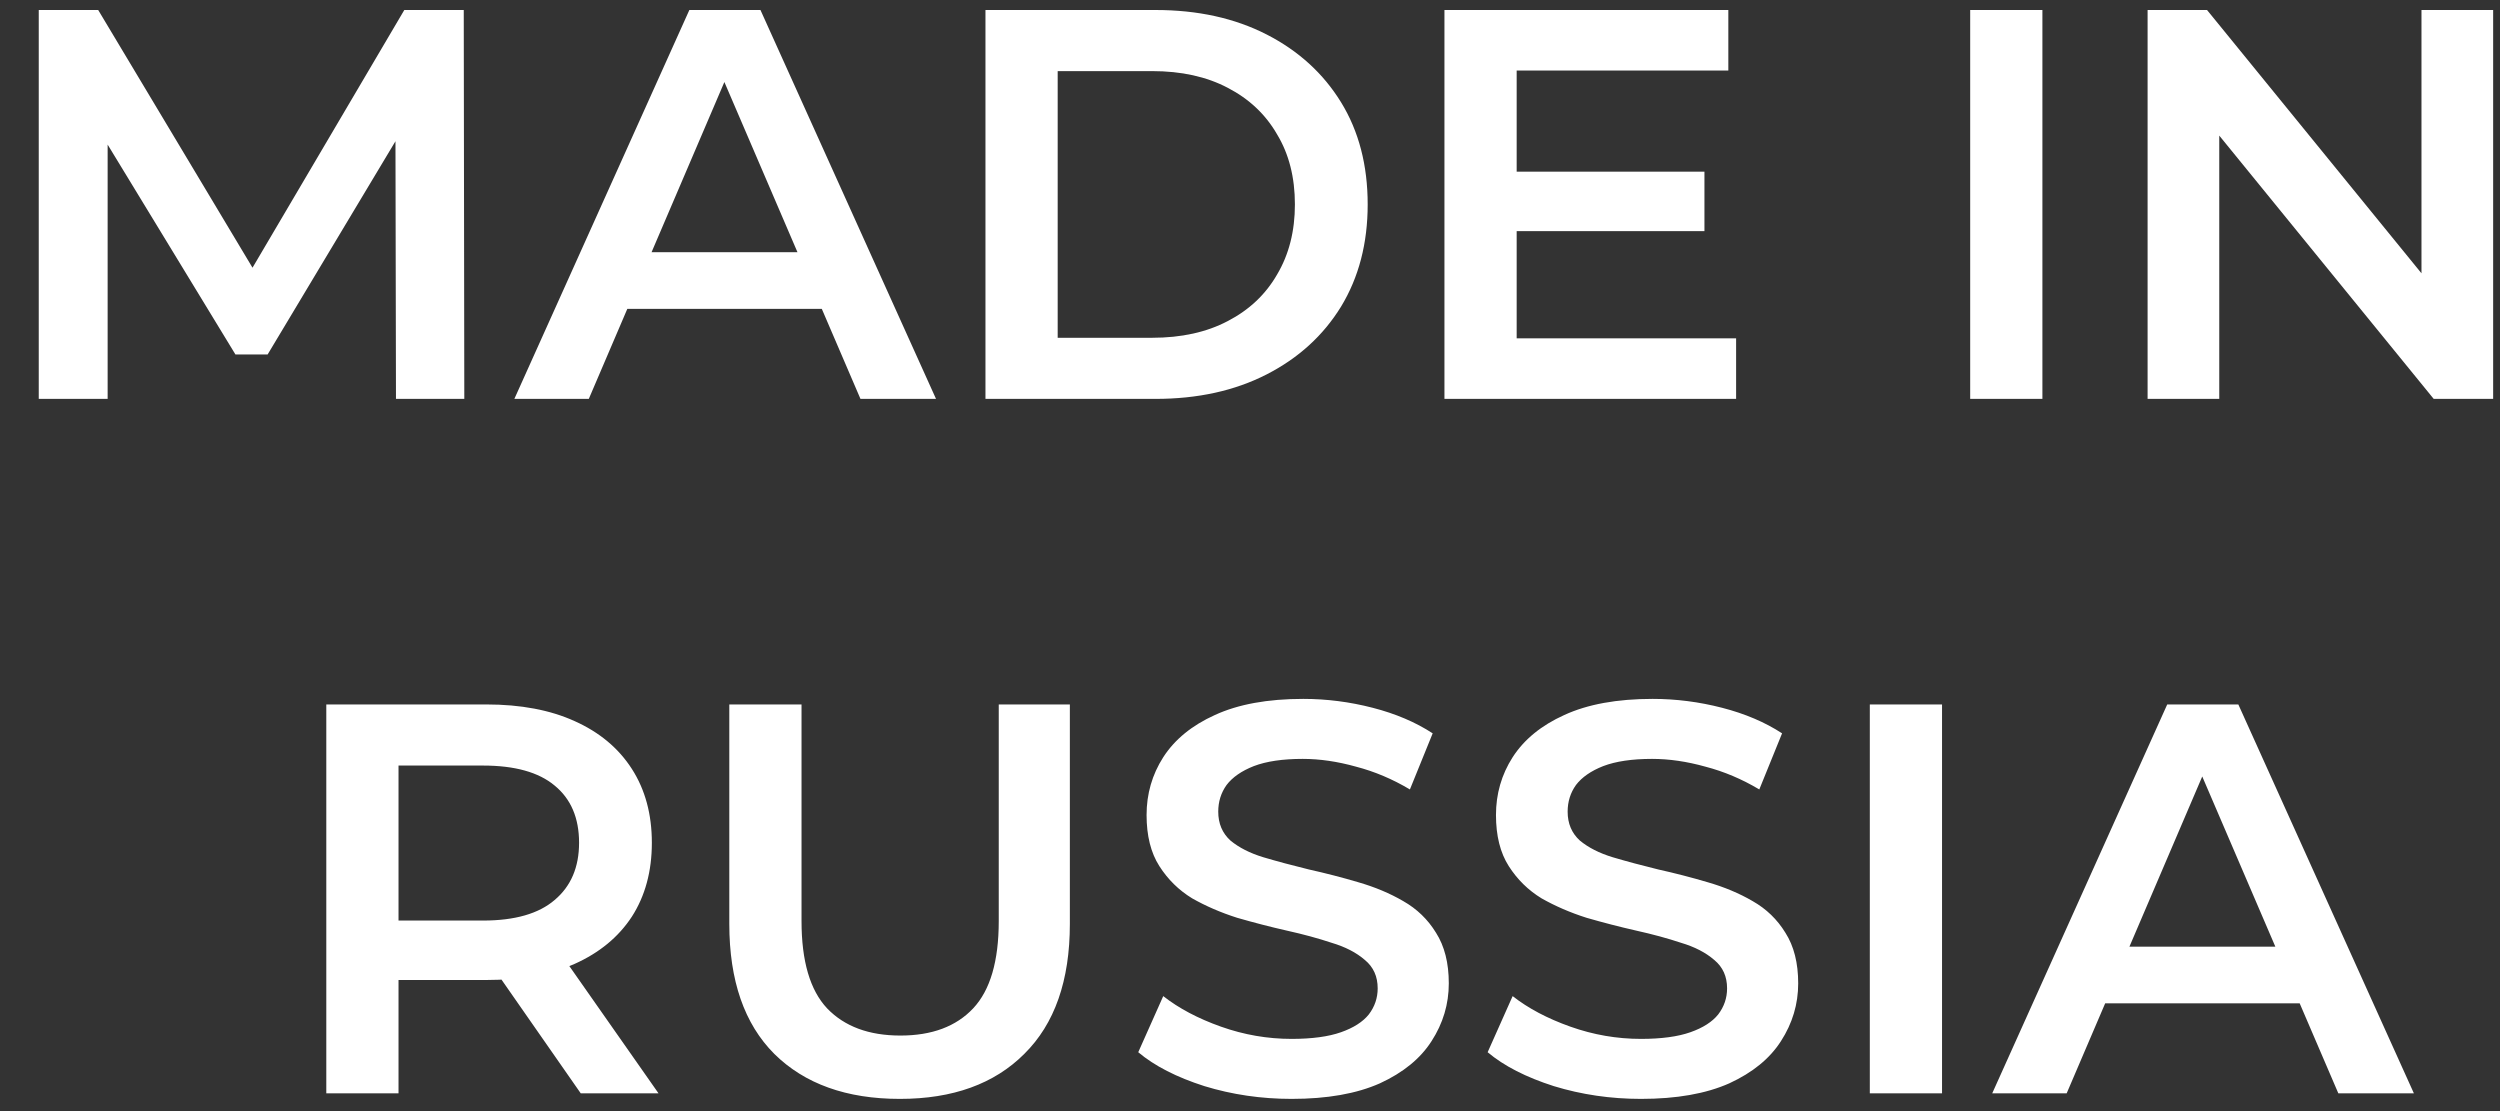 <?xml version="1.0" encoding="UTF-8"?> <svg xmlns="http://www.w3.org/2000/svg" width="54" height="24" viewBox="0 0 54 24" fill="none"><rect x="0" y="0" width="54" height="24" fill="#333333" stroke="none"/> <path d="M0.837 8.616V0.216H2.121L5.793 6.348H5.121L8.733 0.216H10.017L10.029 8.616H8.553L8.541 2.532H8.853L5.781 7.656H5.085L1.965 2.532H2.325V8.616H0.837ZM11.11 8.616L14.89 0.216H16.426L20.218 8.616H18.586L15.334 1.044H15.958L12.718 8.616H11.11ZM12.85 6.672L13.27 5.448H17.806L18.226 6.672H12.85ZM21.286 8.616V0.216H24.958C25.87 0.216 26.67 0.392 27.358 0.744C28.046 1.096 28.582 1.584 28.966 2.208C29.35 2.832 29.542 3.568 29.542 4.416C29.542 5.256 29.35 5.992 28.966 6.624C28.582 7.248 28.046 7.736 27.358 8.088C26.67 8.44 25.87 8.616 24.958 8.616H21.286ZM22.846 7.296H24.886C25.518 7.296 26.062 7.176 26.518 6.936C26.982 6.696 27.338 6.36 27.586 5.928C27.842 5.496 27.97 4.992 27.97 4.416C27.97 3.832 27.842 3.328 27.586 2.904C27.338 2.472 26.982 2.136 26.518 1.896C26.062 1.656 25.518 1.536 24.886 1.536H22.846V7.296ZM32.64 3.708H36.816V4.992H32.64V3.708ZM32.76 7.308H37.5V8.616H31.2V0.216H37.332V1.524H32.76V7.308ZM42.556 8.616V0.216H44.116V8.616H42.556ZM46.388 8.616V0.216H47.672L52.94 6.684H52.304V0.216H53.852V8.616H52.568L47.3 2.148H47.936V8.616H46.388ZM7.048 23.616V15.216H10.504C11.248 15.216 11.884 15.336 12.412 15.576C12.948 15.816 13.36 16.16 13.648 16.608C13.936 17.056 14.08 17.588 14.08 18.204C14.08 18.82 13.936 19.352 13.648 19.8C13.36 20.24 12.948 20.58 12.412 20.82C11.884 21.052 11.248 21.168 10.504 21.168H7.912L8.608 20.46V23.616H7.048ZM12.544 23.616L10.42 20.568H12.088L14.224 23.616H12.544ZM8.608 20.628L7.912 19.884H10.432C11.12 19.884 11.636 19.736 11.98 19.44C12.332 19.144 12.508 18.732 12.508 18.204C12.508 17.668 12.332 17.256 11.98 16.968C11.636 16.68 11.12 16.536 10.432 16.536H7.912L8.608 15.768V20.628ZM19.437 23.736C18.285 23.736 17.381 23.412 16.725 22.764C16.077 22.116 15.753 21.18 15.753 19.956V15.216H17.313V19.896C17.313 20.76 17.497 21.388 17.865 21.78C18.241 22.172 18.769 22.368 19.449 22.368C20.129 22.368 20.653 22.172 21.021 21.78C21.389 21.388 21.573 20.76 21.573 19.896V15.216H23.109V19.956C23.109 21.18 22.781 22.116 22.125 22.764C21.477 23.412 20.581 23.736 19.437 23.736ZM27.898 23.736C27.242 23.736 26.614 23.644 26.014 23.46C25.414 23.268 24.938 23.024 24.586 22.728L25.126 21.516C25.462 21.78 25.878 22 26.374 22.176C26.87 22.352 27.378 22.44 27.898 22.44C28.338 22.44 28.694 22.392 28.966 22.296C29.238 22.2 29.438 22.072 29.566 21.912C29.694 21.744 29.758 21.556 29.758 21.348C29.758 21.092 29.666 20.888 29.482 20.736C29.298 20.576 29.058 20.452 28.762 20.364C28.474 20.268 28.15 20.18 27.79 20.1C27.438 20.02 27.082 19.928 26.722 19.824C26.37 19.712 26.046 19.572 25.75 19.404C25.462 19.228 25.226 18.996 25.042 18.708C24.858 18.42 24.766 18.052 24.766 17.604C24.766 17.148 24.886 16.732 25.126 16.356C25.374 15.972 25.746 15.668 26.242 15.444C26.746 15.212 27.382 15.096 28.15 15.096C28.654 15.096 29.154 15.16 29.65 15.288C30.146 15.416 30.578 15.6 30.946 15.84L30.454 17.052C30.078 16.828 29.69 16.664 29.29 16.56C28.89 16.448 28.506 16.392 28.138 16.392C27.706 16.392 27.354 16.444 27.082 16.548C26.818 16.652 26.622 16.788 26.494 16.956C26.374 17.124 26.314 17.316 26.314 17.532C26.314 17.788 26.402 17.996 26.578 18.156C26.762 18.308 26.998 18.428 27.286 18.516C27.582 18.604 27.91 18.692 28.27 18.78C28.63 18.86 28.986 18.952 29.338 19.056C29.698 19.16 30.022 19.296 30.31 19.464C30.606 19.632 30.842 19.86 31.018 20.148C31.202 20.436 31.294 20.8 31.294 21.24C31.294 21.688 31.17 22.104 30.922 22.488C30.682 22.864 30.31 23.168 29.806 23.4C29.302 23.624 28.666 23.736 27.898 23.736ZM35.445 23.736C34.789 23.736 34.161 23.644 33.561 23.46C32.961 23.268 32.485 23.024 32.133 22.728L32.673 21.516C33.009 21.78 33.425 22 33.921 22.176C34.417 22.352 34.925 22.44 35.445 22.44C35.885 22.44 36.241 22.392 36.513 22.296C36.785 22.2 36.985 22.072 37.113 21.912C37.241 21.744 37.305 21.556 37.305 21.348C37.305 21.092 37.213 20.888 37.029 20.736C36.845 20.576 36.605 20.452 36.309 20.364C36.021 20.268 35.697 20.18 35.337 20.1C34.985 20.02 34.629 19.928 34.269 19.824C33.917 19.712 33.593 19.572 33.297 19.404C33.009 19.228 32.773 18.996 32.589 18.708C32.405 18.42 32.313 18.052 32.313 17.604C32.313 17.148 32.433 16.732 32.673 16.356C32.921 15.972 33.293 15.668 33.789 15.444C34.293 15.212 34.929 15.096 35.697 15.096C36.201 15.096 36.701 15.16 37.197 15.288C37.693 15.416 38.125 15.6 38.493 15.84L38.001 17.052C37.625 16.828 37.237 16.664 36.837 16.56C36.437 16.448 36.053 16.392 35.685 16.392C35.253 16.392 34.901 16.444 34.629 16.548C34.365 16.652 34.169 16.788 34.041 16.956C33.921 17.124 33.861 17.316 33.861 17.532C33.861 17.788 33.949 17.996 34.125 18.156C34.309 18.308 34.545 18.428 34.833 18.516C35.129 18.604 35.457 18.692 35.817 18.78C36.177 18.86 36.533 18.952 36.885 19.056C37.245 19.16 37.569 19.296 37.857 19.464C38.153 19.632 38.389 19.86 38.565 20.148C38.749 20.436 38.841 20.8 38.841 21.24C38.841 21.688 38.717 22.104 38.469 22.488C38.229 22.864 37.857 23.168 37.353 23.4C36.849 23.624 36.213 23.736 35.445 23.736ZM40.388 23.616V15.216H41.948V23.616H40.388ZM43.032 23.616L46.812 15.216H48.348L52.14 23.616H50.508L47.256 16.044H47.88L44.64 23.616H43.032ZM44.772 21.672L45.192 20.448H49.728L50.148 21.672H44.772Z" fill="white"></path> </svg> 
